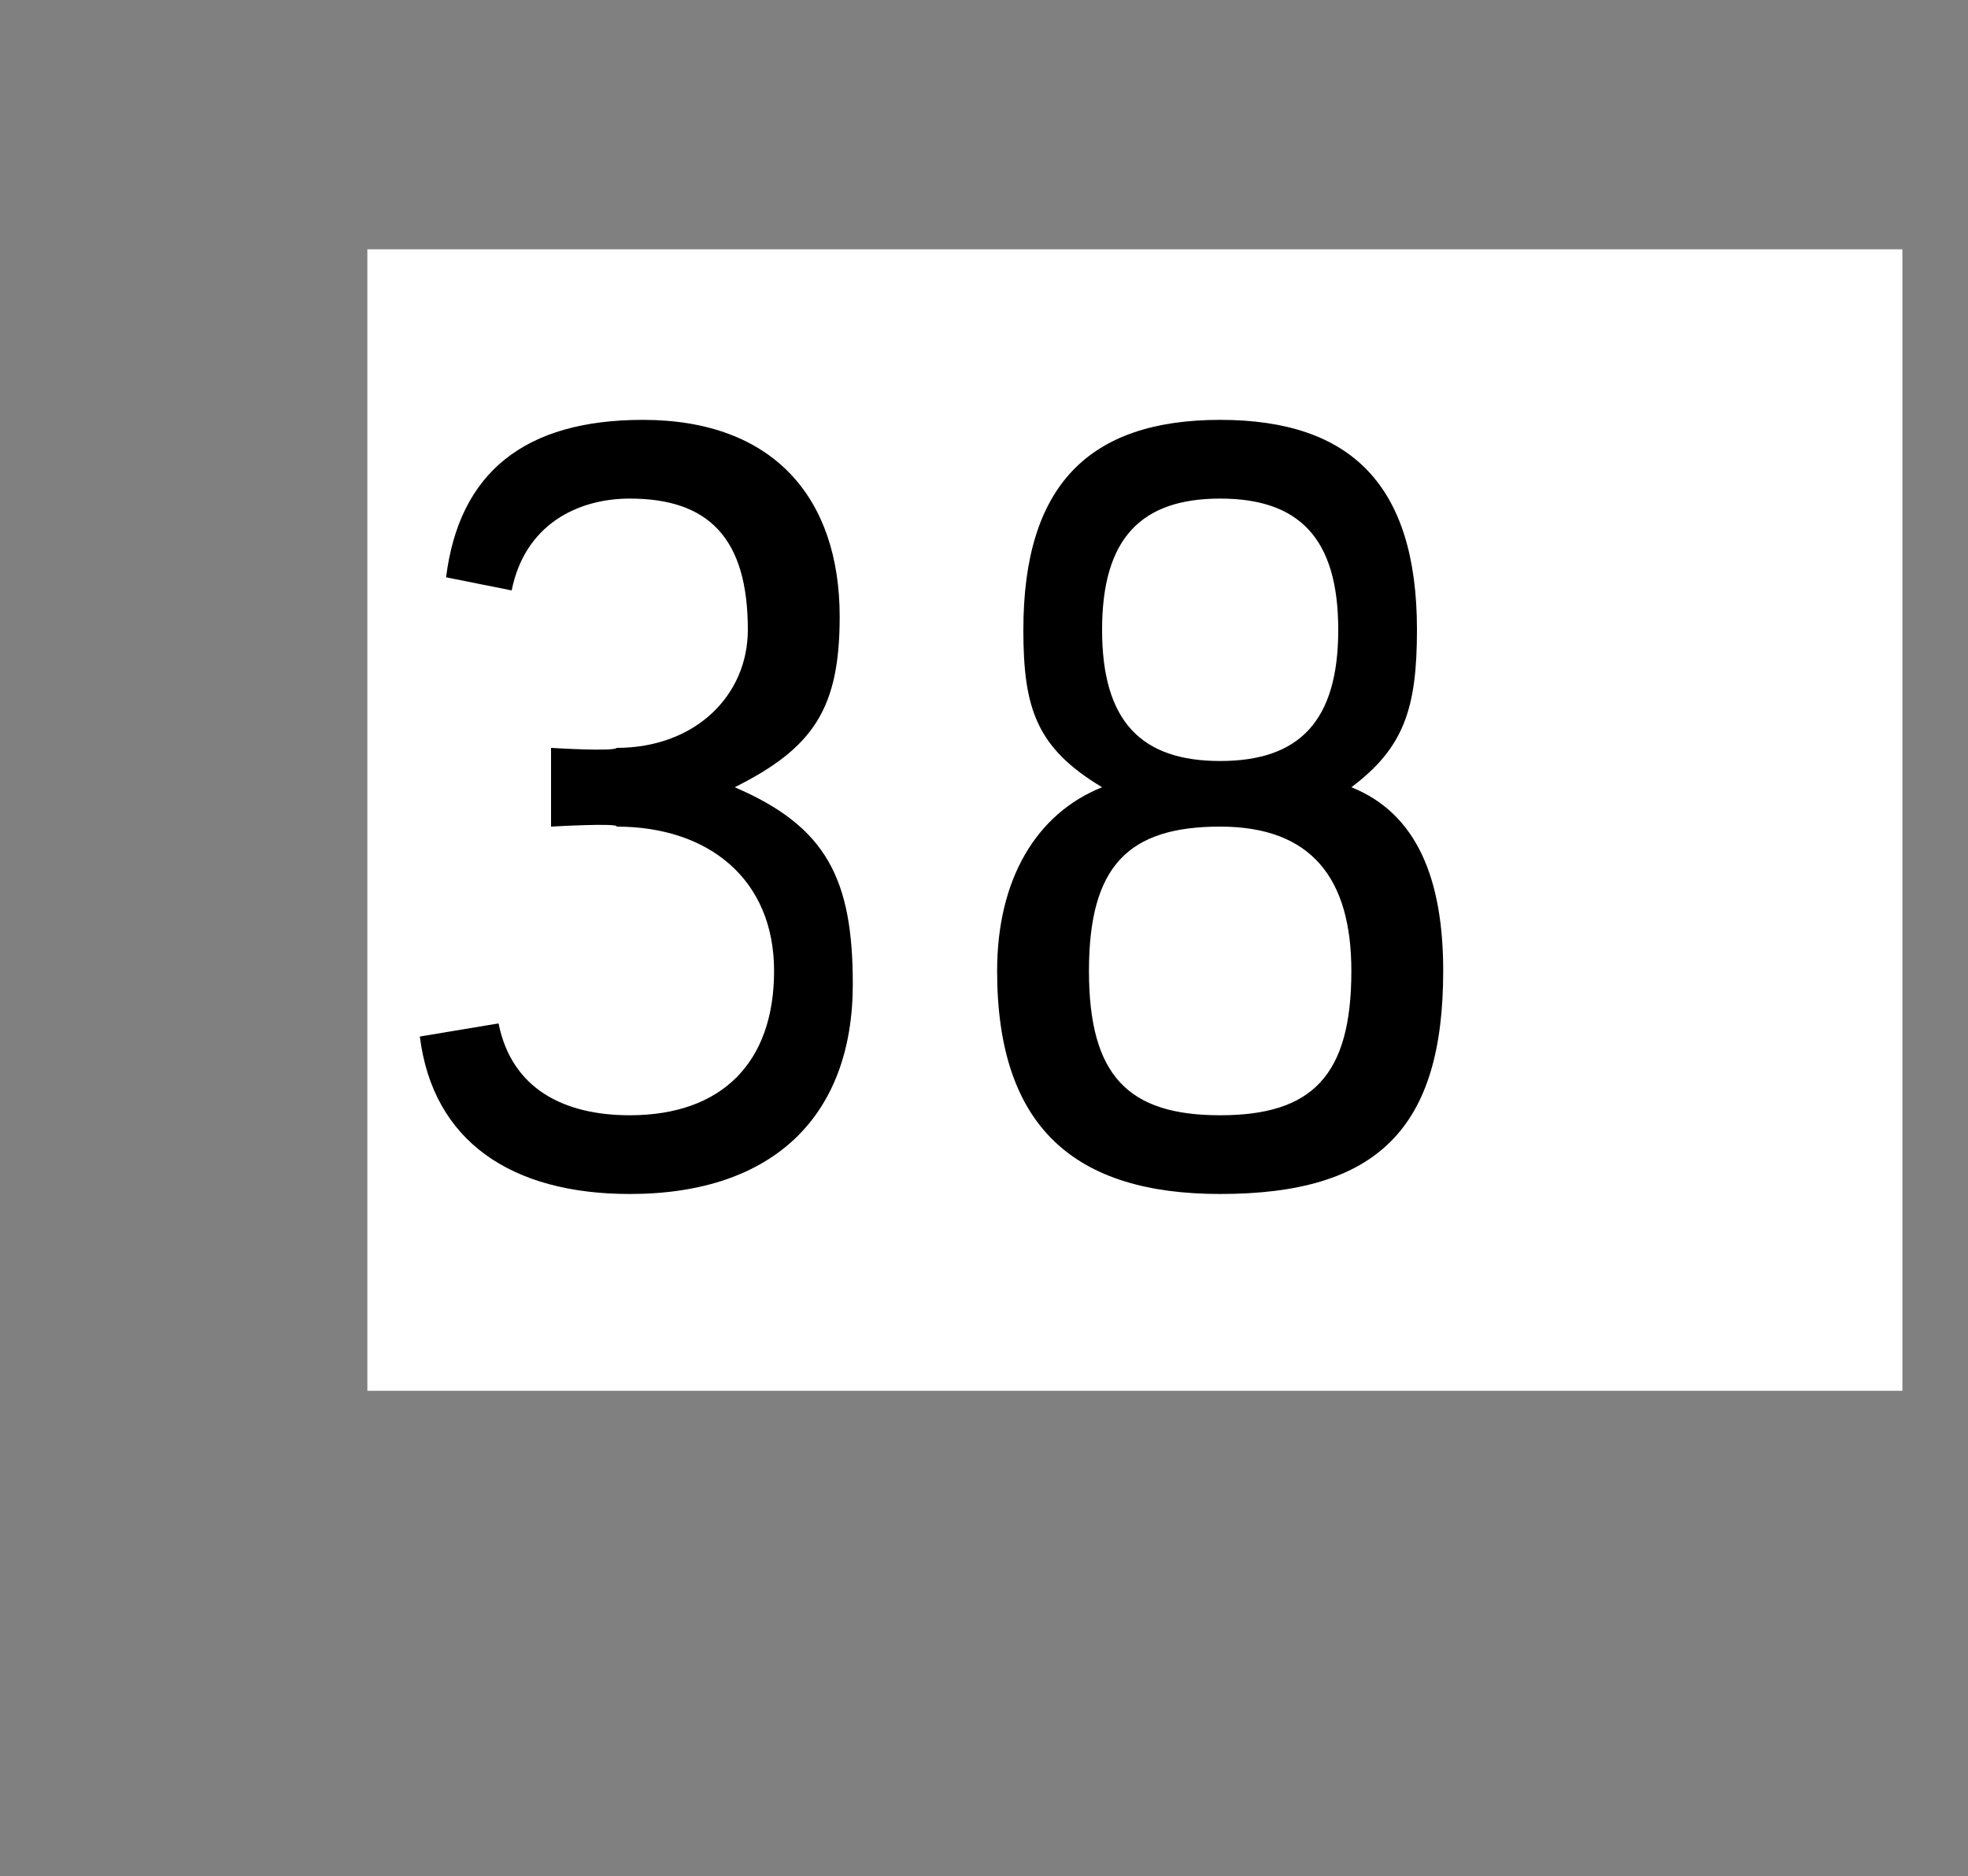 <?xml version="1.0" standalone="no"?>
<!DOCTYPE svg PUBLIC "-//W3C//DTD SVG 1.1//EN" "http://www.w3.org/Graphics/SVG/1.1/DTD/svg11.dtd">
<svg xmlns="http://www.w3.org/2000/svg" version="1.1" width="15px" height="14.3px" viewBox="0 -3 15 14.3" style="top:-3px">
  <rect x="0" y="-3" width="15" height="14.3" fill="#808080" stroke="none"/>
  <desc>38</desc>
  <defs/>
  <g class="svg-paragraph-shading">
    <rect class="svg-paragraph-shade" x="2.8" y="-1.1" width="11.7" height="8.7" style="fill:#ffffff;"/>
  </g>
  <g id="Polygon42791">
    <path d="M 4.2 2.7 C 4.2 2.7 4.68 2.73 4.7 2.7 C 5.3 2.7 5.7 2.3 5.7 1.8 C 5.7 1.1 5.4 0.8 4.8 0.8 C 4.4 0.8 4 1 3.9 1.5 C 3.9 1.5 3.4 1.4 3.4 1.4 C 3.5 0.6 4 0.2 4.9 0.2 C 5.9 0.2 6.4 0.8 6.4 1.7 C 6.4 2.4 6.2 2.7 5.6 3 C 6.3 3.3 6.5 3.7 6.5 4.5 C 6.5 5.5 5.9 6.1 4.8 6.1 C 3.9 6.1 3.3 5.7 3.2 4.9 C 3.2 4.9 3.8 4.8 3.8 4.8 C 3.9 5.3 4.3 5.5 4.8 5.5 C 5.5 5.5 5.9 5.1 5.9 4.4 C 5.9 3.7 5.4 3.3 4.7 3.3 C 4.72 3.27 4.2 3.3 4.2 3.3 L 4.2 2.7 Z M 8.4 3 C 7.9 2.7 7.8 2.4 7.8 1.8 C 7.8 0.7 8.3 0.2 9.3 0.2 C 10.3 0.2 10.8 0.7 10.8 1.8 C 10.8 2.4 10.7 2.7 10.3 3 C 10.8 3.2 11 3.7 11 4.4 C 11 5.6 10.5 6.1 9.3 6.1 C 8.2 6.1 7.6 5.6 7.6 4.4 C 7.6 3.7 7.9 3.2 8.4 3 C 8.4 3 8.4 3 8.4 3 Z M 8.4 1.8 C 8.4 2.5 8.7 2.8 9.3 2.8 C 9.9 2.8 10.2 2.5 10.2 1.8 C 10.2 1.1 9.9 0.8 9.3 0.8 C 8.7 0.8 8.4 1.1 8.4 1.8 Z M 8.3 4.4 C 8.3 5.2 8.6 5.5 9.3 5.5 C 10 5.5 10.3 5.2 10.3 4.4 C 10.3 3.7 10 3.3 9.3 3.3 C 8.6 3.3 8.3 3.6 8.3 4.4 Z " stroke="none" fill="#000"/>
  </g>
</svg>